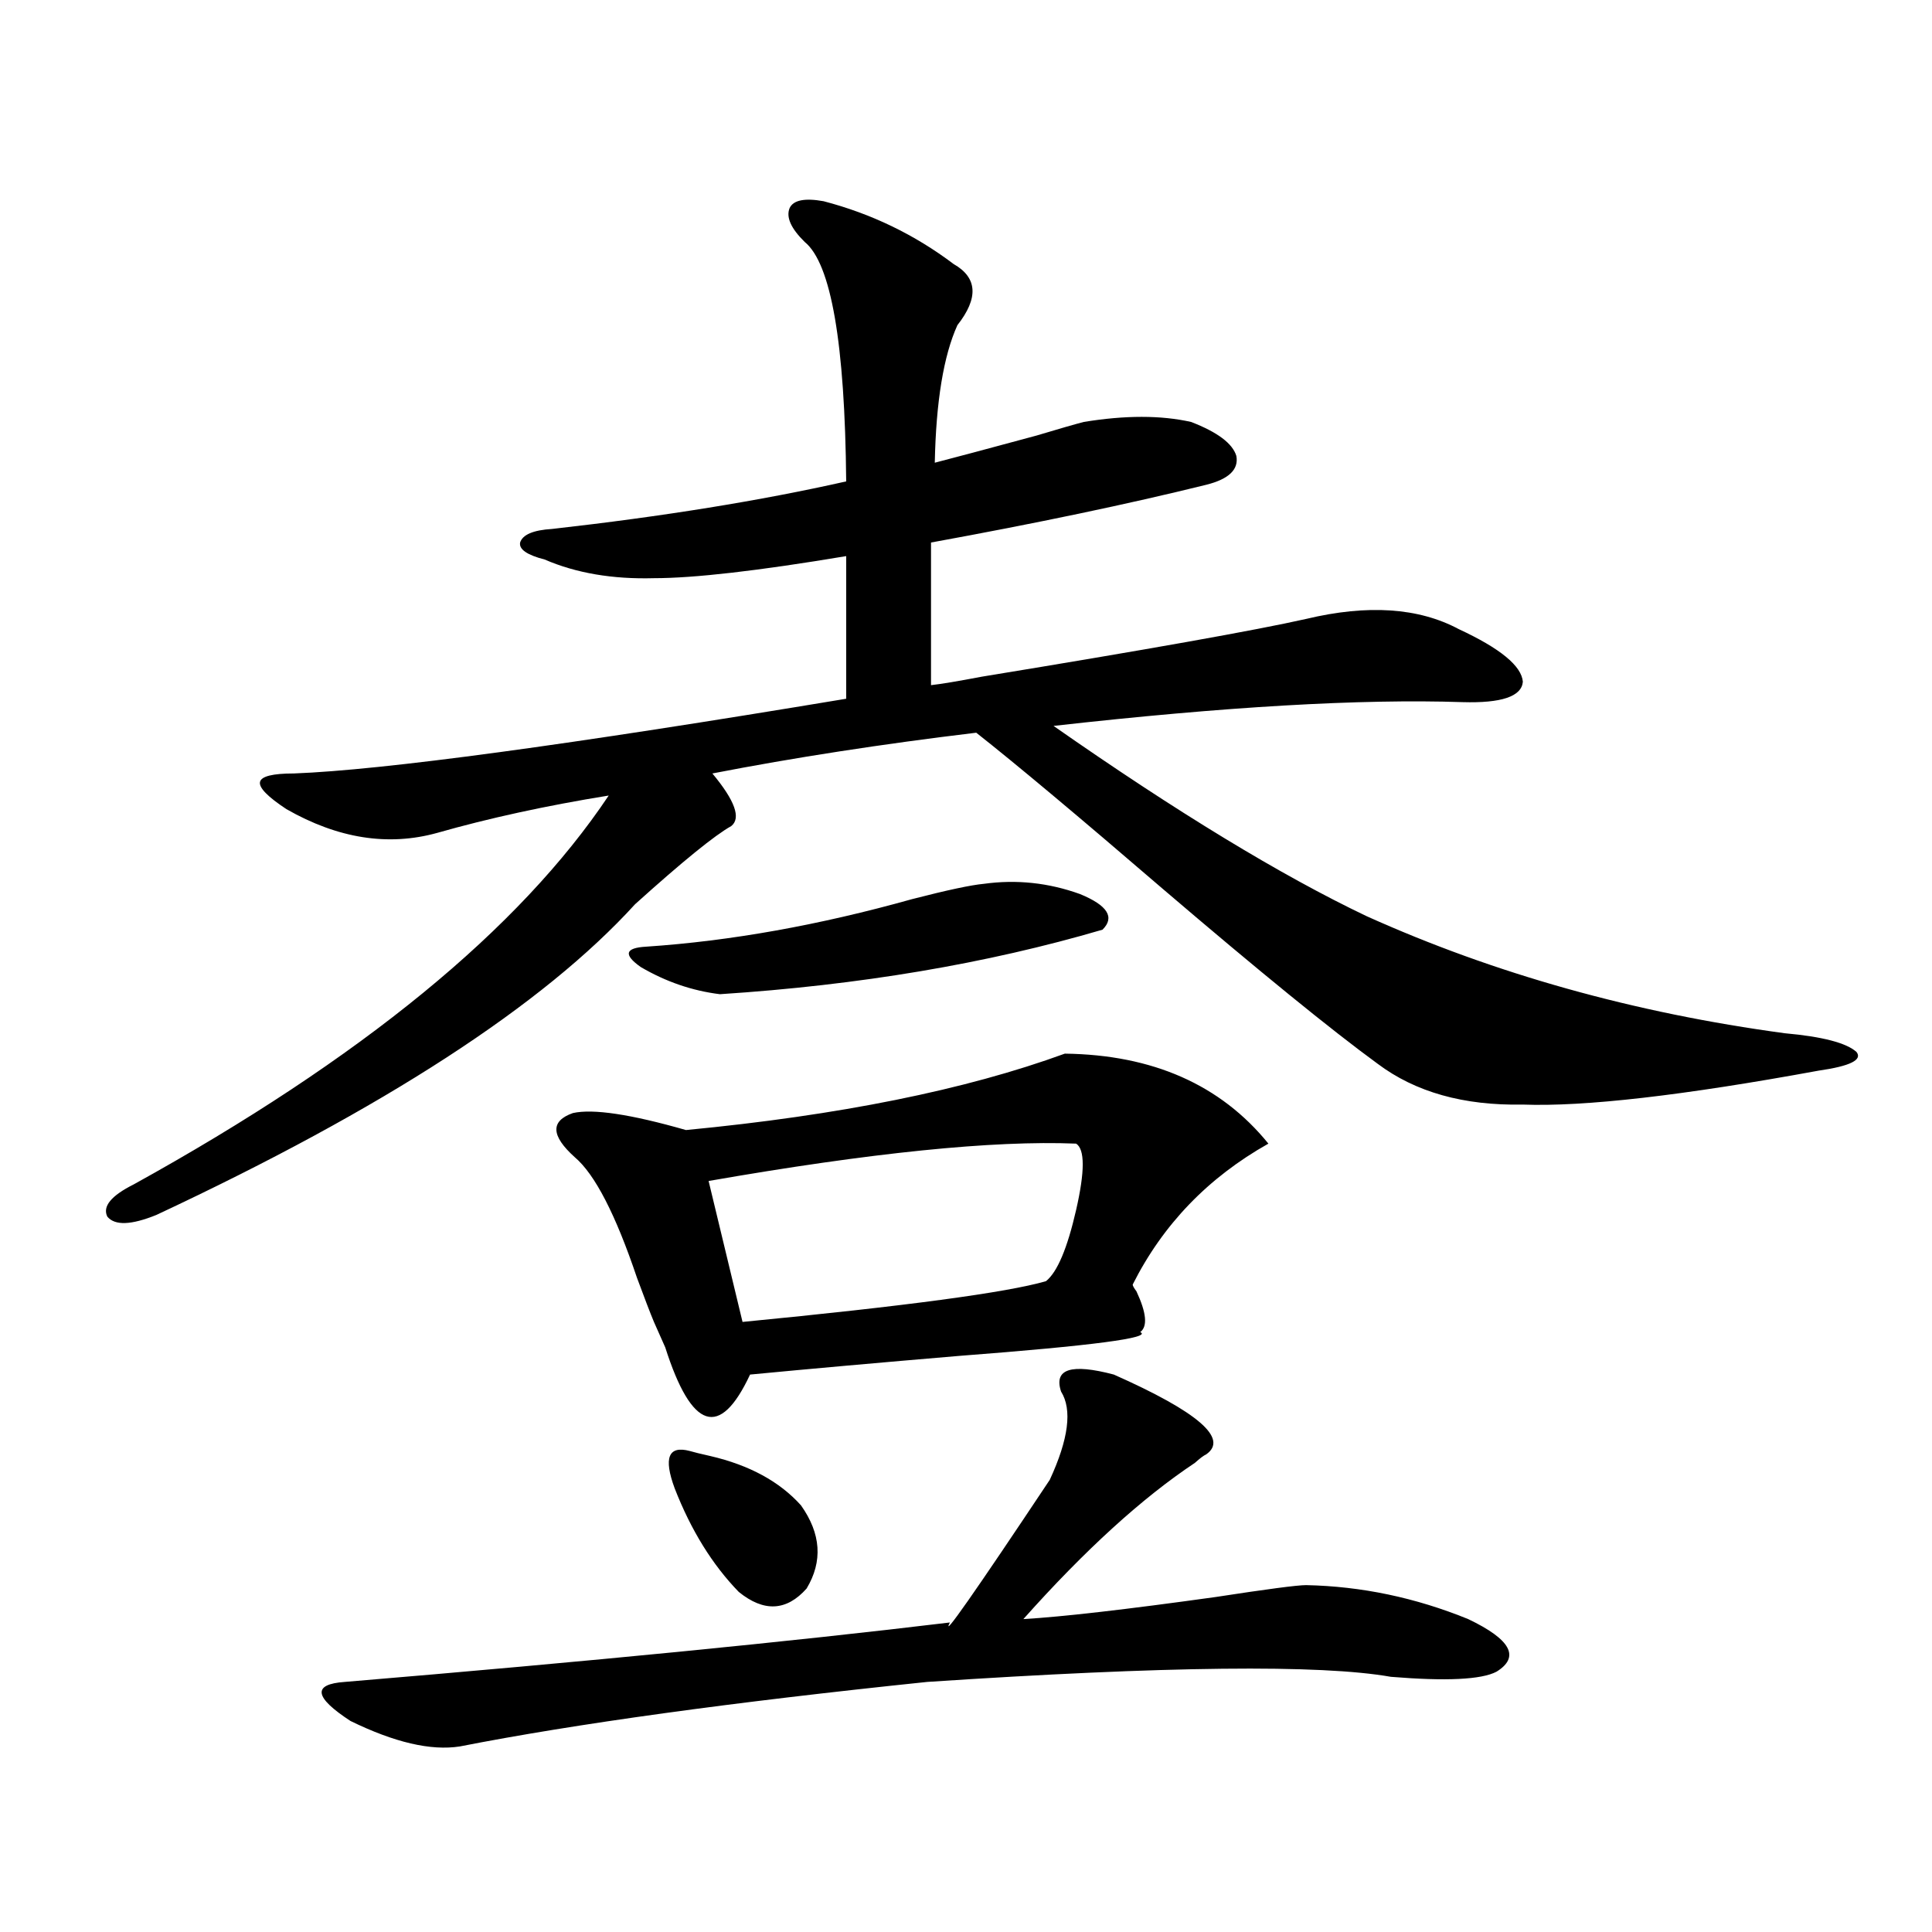 <?xml version="1.0" encoding="utf-8"?>
<!-- Generator: Adobe Illustrator 16.0.0, SVG Export Plug-In . SVG Version: 6.00 Build 0)  -->
<!DOCTYPE svg PUBLIC "-//W3C//DTD SVG 1.1//EN" "http://www.w3.org/Graphics/SVG/1.1/DTD/svg11.dtd">
<svg version="1.1" id="图层_1" xmlns="http://www.w3.org/2000/svg" xmlns:xlink="http://www.w3.org/1999/xlink" x="0px" y="0px"
	 width="1000px" height="1000px" viewBox="0 0 1000 1000" enable-background="new 0 0 1000 1000" xml:space="preserve">
<path d="M426.282,104.148c24.71,6.455,47.148,17.29,67.315,32.52c12.348,7.031,13.003,17.578,1.951,31.641
	c-7.164,15.82-11.066,39.551-11.707,71.191c9.101-2.334,26.661-7.031,52.682-14.063c11.707-3.516,19.832-5.85,24.39-7.031
	c21.463-3.516,39.999-3.516,55.608,0c13.658,5.273,21.463,11.138,23.414,17.578c1.296,7.031-3.902,12.017-15.609,14.941
	c-40.334,9.971-87.803,19.927-142.436,29.883v73.828c5.198-0.576,13.979-2.046,26.341-4.395
	c85.852-14.063,141.78-24.019,167.801-29.883c31.859-7.607,58.2-5.85,79.022,5.273c21.463,9.971,32.515,19.048,33.17,27.246
	c-0.655,7.622-11.066,11.138-31.219,10.547c-52.682-1.758-123.259,2.349-211.702,12.305
	c63.733,44.536,117.711,77.344,161.947,98.438c66.34,29.883,138.533,50.098,216.58,60.645c19.512,1.758,31.859,4.985,37.072,9.668
	c3.247,4.106-3.262,7.334-19.512,9.668c-70.242,12.896-121.308,18.76-153.167,17.578c-30.578,0.591-55.608-6.44-75.12-21.094
	c-24.069-17.578-61.142-47.749-111.217-90.527c-43.581-37.49-75.775-64.448-96.583-80.859
	c-48.779,5.864-94.312,12.896-136.582,21.094c11.707,14.063,14.954,23.154,9.756,27.246c-8.46,4.697-25.045,18.169-49.755,40.43
	c-47.483,52.158-130.088,105.771-247.799,160.84c-13.018,5.273-21.463,5.576-25.365,0.879c-2.606-5.273,1.951-10.835,13.658-16.699
	c117.711-65.039,199.66-132.124,245.848-201.27c-32.529,5.273-62.117,11.729-88.778,19.336
	c-25.365,7.031-51.386,2.939-78.047-12.305c-9.756-6.44-14.313-11.123-13.658-14.063c0.641-2.925,6.494-4.395,17.561-4.395
	c46.173-1.758,141.46-14.639,285.847-38.672V287.84c-45.532,7.622-78.702,11.426-99.51,11.426
	c-21.463,0.591-40.334-2.637-56.584-9.668c-9.115-2.334-13.338-5.273-12.683-8.789c1.296-4.092,6.829-6.44,16.585-7.031
	c57.225-6.44,107.955-14.639,152.191-24.609c-0.655-71.479-7.805-112.788-21.463-123.926c-7.164-7.031-9.756-12.881-7.805-17.578
	C410.673,103.572,416.526,102.391,426.282,104.148z M576.522,711.473c43.566,19.336,59.511,33.11,47.804,41.309
	c-1.311,0.591-3.262,2.061-5.854,4.395c-27.316,18.169-56.919,45.127-88.778,80.859c20.152-1.181,53.322-4.984,99.51-11.426
	c26.661-4.092,42.271-6.152,46.828-6.152c28.612,0.591,56.584,6.455,83.9,17.578c22.104,10.547,26.981,19.625,14.634,27.246
	c-7.805,4.093-26.021,4.972-54.633,2.637c-36.432-6.454-116.43-5.575-239.994,2.637c-101.461,10.547-182.114,21.671-241.945,33.398
	c-14.969,2.335-33.825-2.06-56.584-13.184c-18.871-12.305-19.847-19.047-2.927-20.215c126.171-10.547,230.559-20.805,313.163-30.762
	c-4.558,9.366,12.683-15.229,51.706-73.828c9.756-21.094,11.707-36.323,5.854-45.703
	C545.304,708.548,554.404,705.623,576.522,711.473z M551.157,545.359c45.518,0.591,80.639,16.123,105.363,46.582
	c-31.219,17.578-54.633,41.899-70.242,72.949c0,0.591,0.641,1.758,1.951,3.516c5.198,11.138,5.854,18.169,1.951,21.094
	c6.494,2.939-24.725,7.031-93.656,12.305c-41.63,3.516-77.727,6.743-108.29,9.668c-15.609,33.398-30.243,28.716-43.901-14.063
	c-2.606-5.85-4.558-10.244-5.854-13.184c-1.951-4.683-4.878-12.305-8.78-22.852c-11.066-32.808-21.798-53.613-32.194-62.402
	c-12.362-11.123-12.683-18.745-0.976-22.852c10.396-2.334,29.908,0.591,58.535,8.789
	C434.407,577.303,499.771,564.119,551.157,545.359z M509.207,457.469c16.905-2.334,33.49-0.576,49.755,5.273
	c14.299,5.864,18.201,12.017,11.707,18.457c-59.846,17.578-125.851,28.716-198.044,33.398c-14.313-1.758-27.972-6.44-40.975-14.063
	c-9.115-6.44-8.14-9.956,2.927-10.547c43.566-2.925,89.419-11.123,137.558-24.609C490.336,460.696,502.698,458.06,509.207,457.469z
	 M357.016,751.023c1.951,0.591,5.519,1.47,10.731,2.637c20.152,4.697,35.762,13.184,46.828,25.488
	c10.396,14.653,11.372,29.004,2.927,43.066c-10.411,11.715-22.118,12.305-35.121,1.758c-13.658-14.063-24.725-31.929-33.17-53.613
	C343.357,754.539,345.949,748.099,357.016,751.023z M557.011,591.941c-42.926-1.758-106.339,4.697-190.239,19.336l17.561,72.949
	c84.541-8.198,136.902-15.229,157.069-21.094c5.854-4.683,11.052-16.987,15.609-36.914
	C561.554,606.307,561.554,594.881,557.011,591.941z"/>
</svg>
